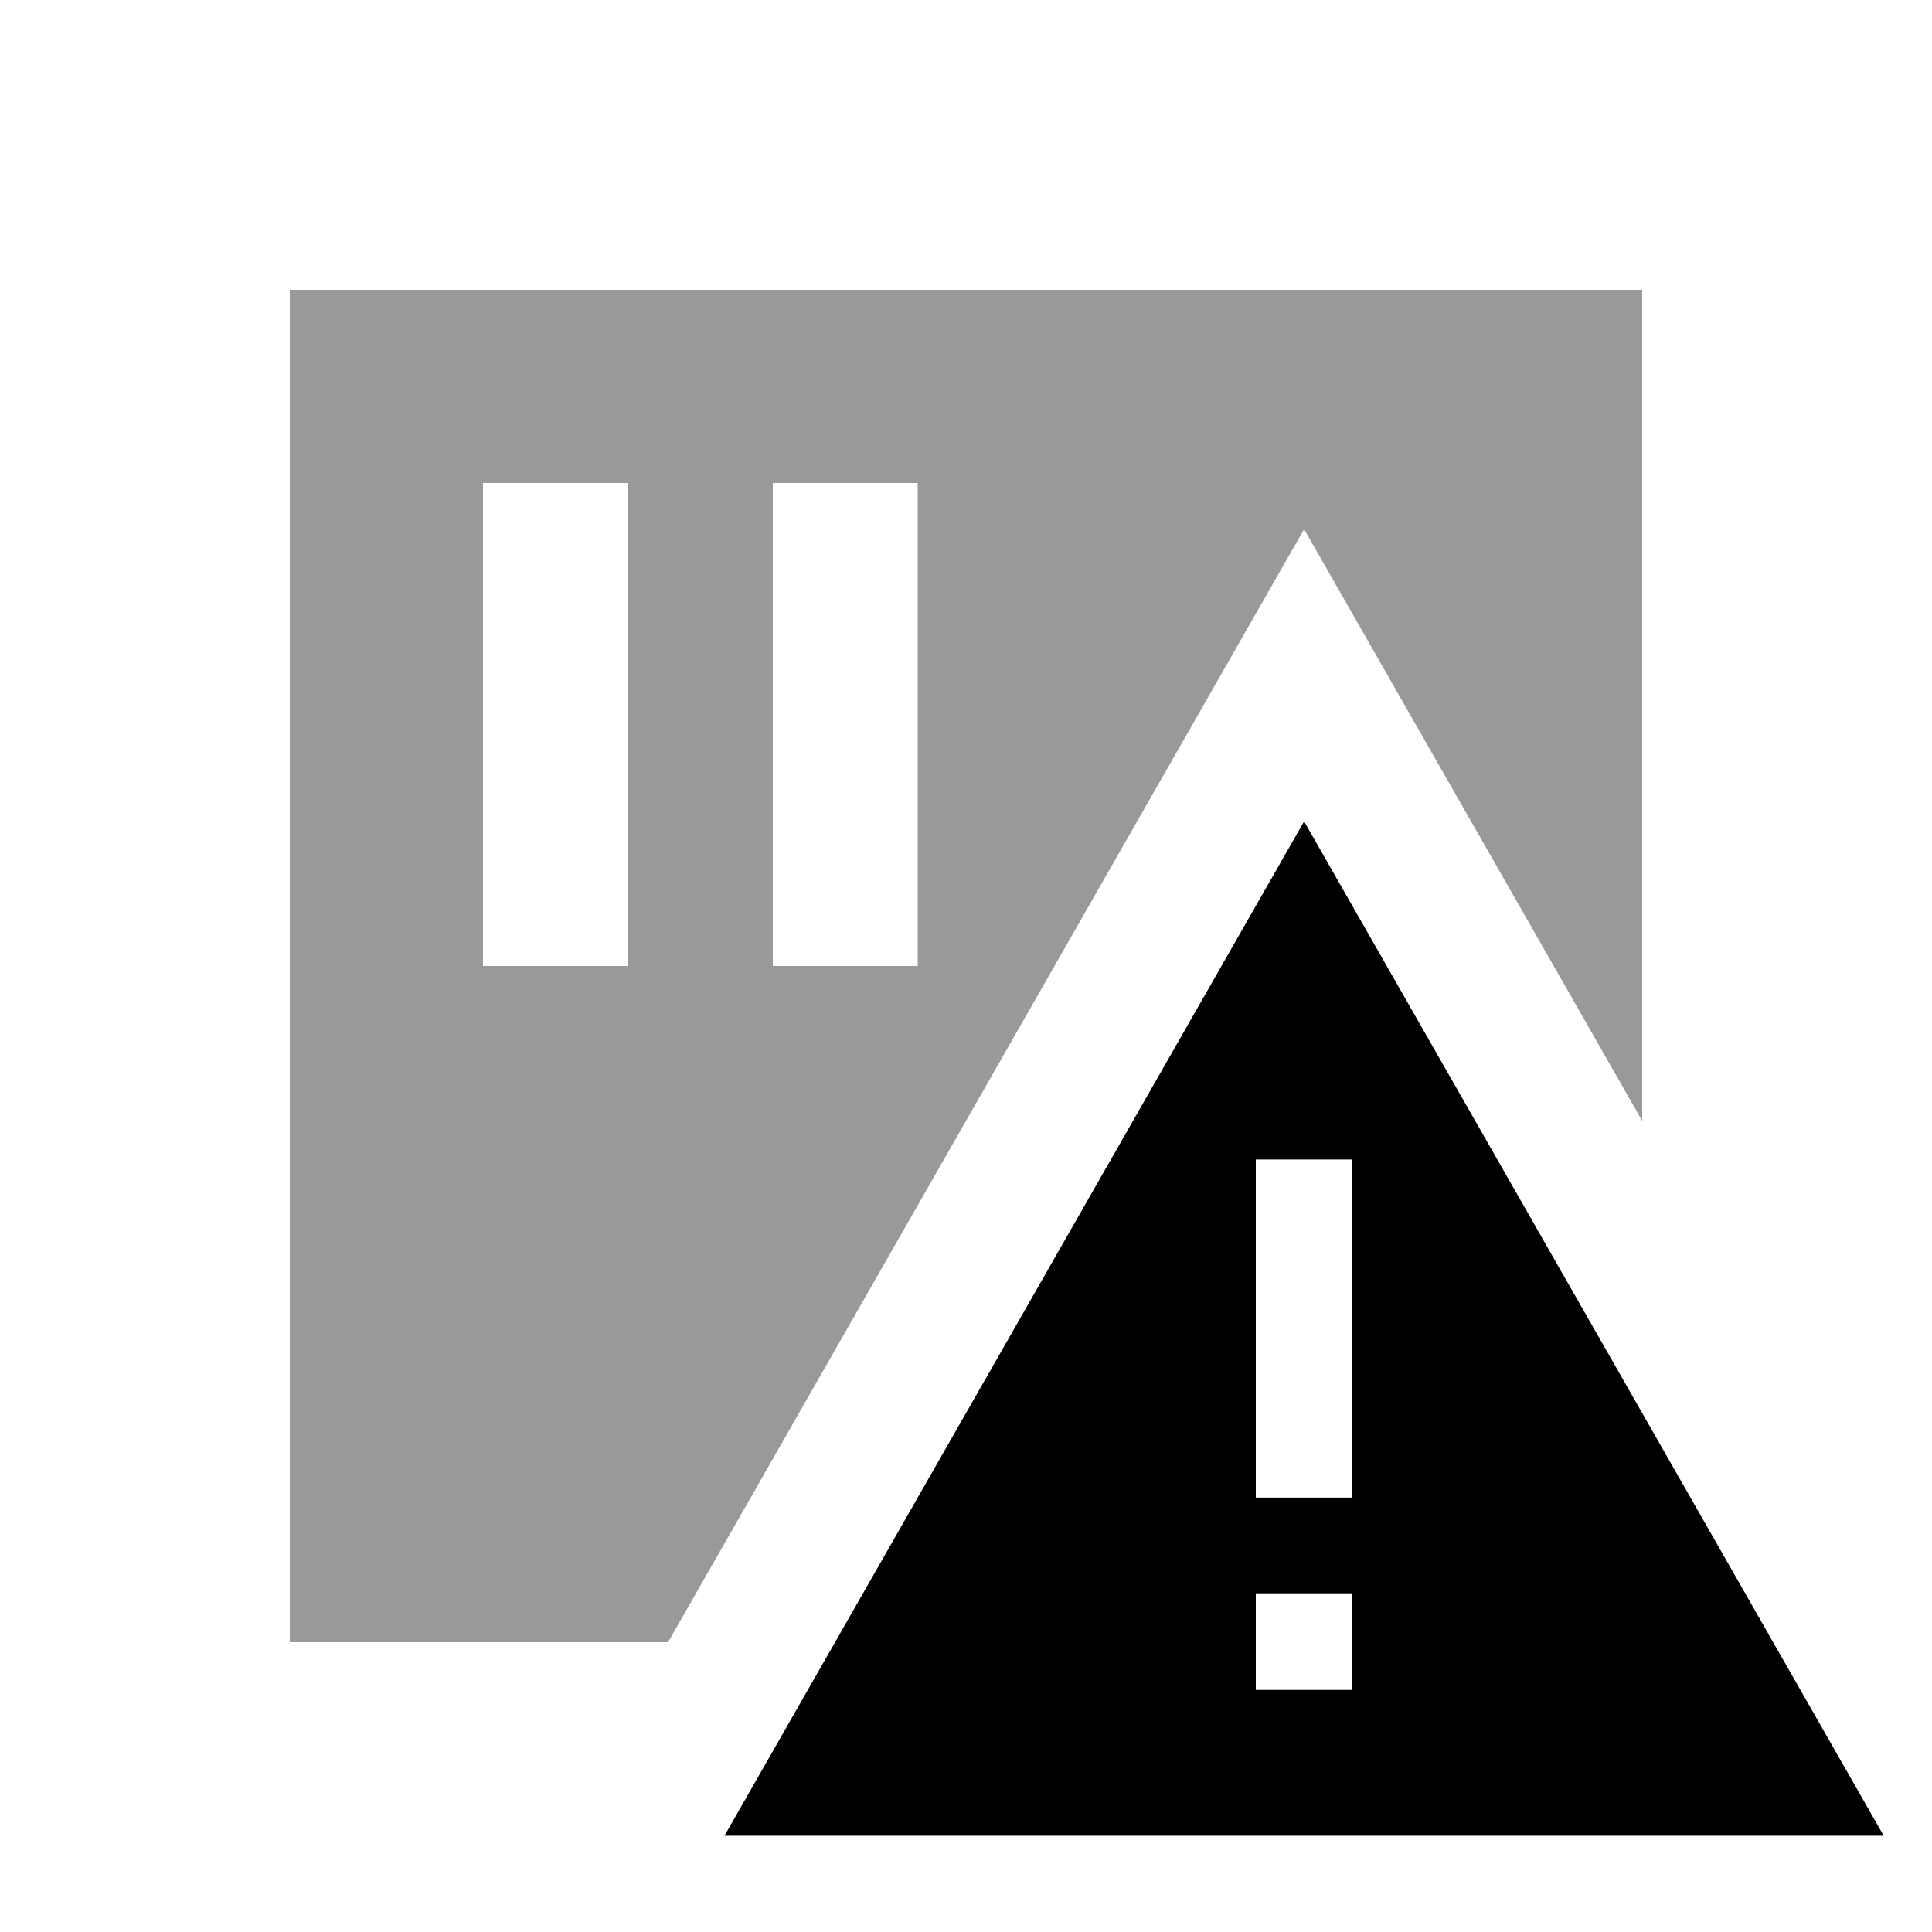 <svg xmlns="http://www.w3.org/2000/svg" viewBox="0 0 640 640"><!--! Font Awesome Pro 7.1.0 by @fontawesome - https://fontawesome.com License - https://fontawesome.com/license (Commercial License) Copyright 2025 Fonticons, Inc. --><path opacity=".4" fill="currentColor" d="M96 96L544 96L544 371.3L432 175.3L221.3 544L96 544L96 96zM160 160L160 320L208 320L208 160L160 160zM256 160L256 320L304 320L304 160L256 160z"/><path fill="currentColor" d="M432 272.1L240 608.1L624 608.1L432 272.1zM448 384.1L448 496.1L416 496.1L416 384.1L448 384.1zM416 527.8L448 527.8L448 559.8L416 559.8L416 527.8z"/></svg>